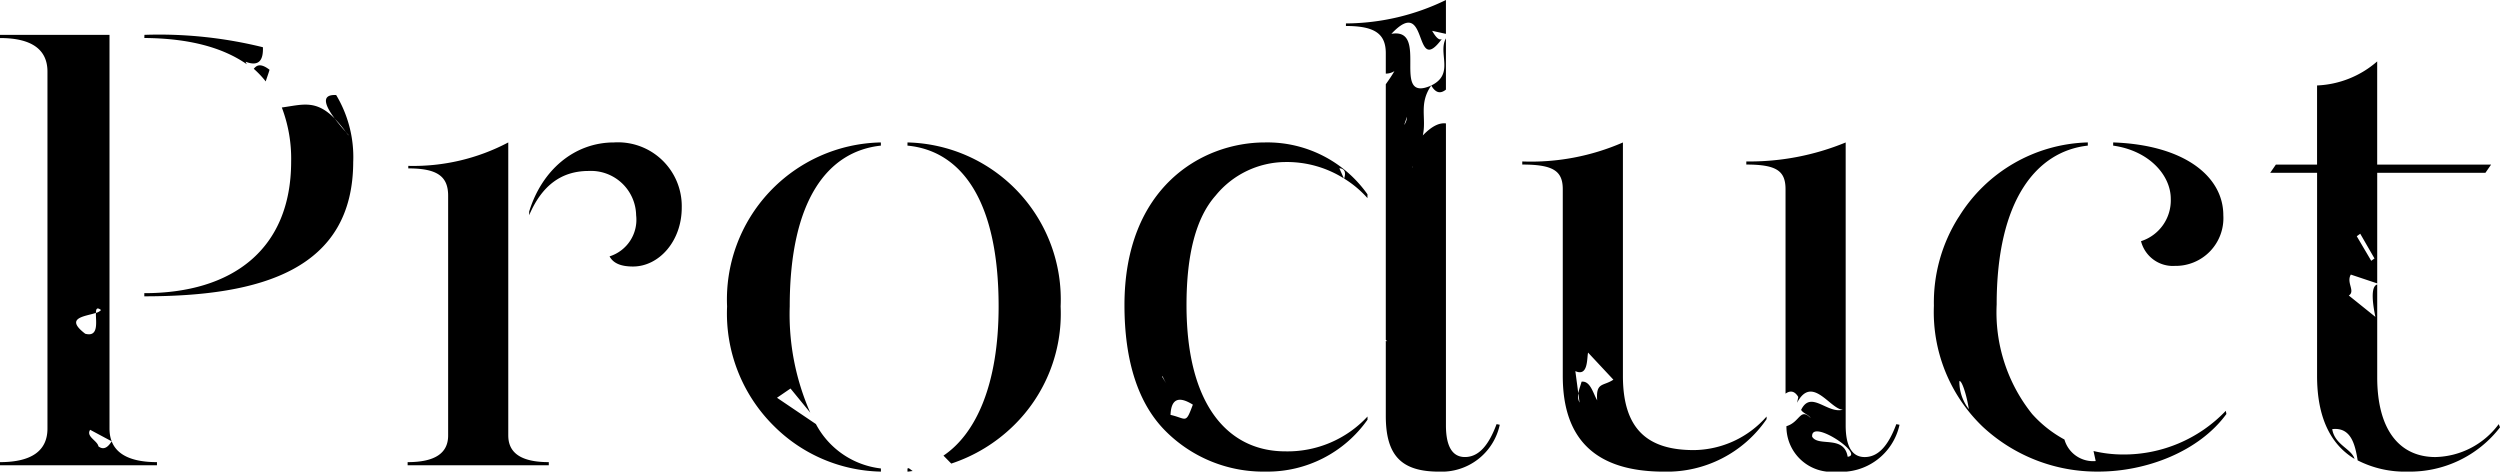 <svg xmlns="http://www.w3.org/2000/svg" width="192" height="36.22" viewBox="0 0 192 36.22"><path d="M20.7,5.358c-.081.292-.2.594-.292.895a7.416,7.416,0,0,0-.919-.97c.182-.206.453-.51,1.211.075m18.335,28.09V10.939a15.6,15.6,0,0,1-7.679,1.8v.194c2.187,0,3.061.585,3.061,2.091V33.448c0,1.363-1.02,2.044-3.111,2.044v.242H42.147v-.242c-2.088,0-3.111-.68-3.111-2.044M167.007,20.42a3.665,3.665,0,0,0,3.744-3.89c0-2.965-2.968-5.4-8.46-5.591v.245c2.771.388,4.424,2.282,4.424,4.081a3.289,3.289,0,0,1-2.285,3.258,2.527,2.527,0,0,0,2.577,1.9M11.086,2.918c3.413.024,6.008.719,7.87,2.017-.033-.069-.057-.1-.092-.194,1.119.433,1.36-.251,1.328-1.113a33.2,33.2,0,0,0-9.1-.952Zm58.608,33.06v.242c.134,0,.263-.036.4-.045-.1-.072-.2-.152-.3-.218-.033,0-.063.018-.1.021m7-12.446c0,5.99-1.739,9.782-4.236,11.459l.6.612a12.388,12.388,0,0,0,4.752-2.882,12.01,12.01,0,0,0,3.646-9.188A12.059,12.059,0,0,0,69.694,10.939v.245c4.084.388,7,4.129,7,12.348M0,2.676H8.41V32.914c0,1.7,1.217,2.578,3.645,2.578v.242H0v-.242c2.431,0,3.645-.877,3.645-2.578V5.5c0-1.7-1.214-2.578-3.645-2.578ZM6.924,33.009c-.343.516.561.835.635,1.271.5.391.853-.131,1.017-.388Zm-.379-7.378c1.074.292.805-.97.82-1.6a.76.76,0,0,0,.394-.221c-.322-.245-.388-.078-.394.221-.826.277-2.449.358-.82,1.6M177.952,13.272h-3.6l.436-.632h3.162V6.563a7.488,7.488,0,0,0,4.618-1.847V12.64h8.75l-.439.632H182.57v8.493l-2.026-.677c-.37.626.37,1.265-.155,1.608l2.041,1.641c-.185-.883-.409-2.336.14-2.488v7.127c0,4.084,1.748,6.125,4.472,6.125a6.219,6.219,0,0,0,4.86-2.527l.1.245a8.733,8.733,0,0,1-7.1,3.4,7.954,7.954,0,0,1-3.833-.862c-.2-1.241-.519-2.566-1.954-2.4.194,1.214,1.471,1.495,1.715,2.285-1.832-1.1-2.879-3.174-2.879-6.369ZM181,18.144l1.11,1.885.251-.179-1.095-1.9ZM67.653,35.978a6.478,6.478,0,0,1-4.991-3.41l-2.989-2.02,1.038-.71,1.518,1.856a18.721,18.721,0,0,1-1.578-8.162c0-8.168,2.918-11.912,7-12.348v-.245A12.057,12.057,0,0,0,55.84,23.532a12.151,12.151,0,0,0,3.6,9.188,11.951,11.951,0,0,0,8.216,3.5Zm62.43-1.411a7.533,7.533,0,0,0,5.591-2.578v.2a9.272,9.272,0,0,1-7.876,4.033c-5.2,0-7.777-2.431-7.777-7.342V14.537c0-1.408-.728-1.9-3.111-1.9V12.4a17.672,17.672,0,0,0,7.73-1.459V28.878c0,4.135,1.945,5.689,5.444,5.689m-6.175-5.406-1.945-2.082c-.1.439.018,1.873-.978,1.423l.227,1.712a1.034,1.034,0,0,0,.1.707l-.1-.707c.054-.325.188-.641.251-.9.674-.084.886.895,1.2,1.435-.11-1.42.462-1.065,1.244-1.59M27.129,12.4a9.273,9.273,0,0,0-1.31-5.1c-1.28-.069-.764.937-.1,1.82a9.082,9.082,0,0,1,.844,1.02c.161.182.268.3.176.227-.063-.089-.116-.143-.176-.227-.212-.233-.525-.6-.844-1.02-1.459-1.5-2.5-1.077-4.075-.865a11.042,11.042,0,0,1,.716,4.147c0,6.757-4.52,10.113-11.277,10.113v.242c9.042,0,16.044-2.091,16.044-10.355m106.99.242V12.4a19.407,19.407,0,0,0,7.631-1.459v21.73c0,1.6.486,2.431,1.459,2.431,1.02,0,1.8-.826,2.431-2.527l.245.048a4.591,4.591,0,0,1-4.863,3.6,3.471,3.471,0,0,1-3.822-3.493c1.056-.31,1.041-1.456,1.862-.621-.155-.268-.579-.361-.734-.629.752-1.545,2,.319,3.207-.015-.967-.015-2.36-2.727-3.517-.534l.092-.444c-.3-.507-.659-.489-.979-.254V14.537c0-1.408-.68-1.9-3.013-1.9m5.057,20.9c.468.808,2.449-.155,2.727,1.542,1.354-.152-2.84-2.98-2.727-1.542M111.047,6.882V2.944c-.641,1.149.689,2.739-1.128,3.622.379.644.755.612,1.128.316M112.506,35.1c1.02,0,1.8-.826,2.431-2.527l.245.048a4.564,4.564,0,0,1-4.669,3.6c-2.867,0-4.084-1.214-4.084-4.278V26.187l.134.027c-.075-.018-.081-.081-.134-.113V6.471c.23-.325.462-.659.662-1.008a1.254,1.254,0,0,1-.662.191V4.084c0-1.507-.874-2.088-3.061-2.088V1.8A17.706,17.706,0,0,0,111.047,0V2.6l-1.059-.233c.161.277.48.8.746.626-2.228,3.019-.973-3.49-3.875-.394,2.974-.51-.119,5.373,3.061,3.968-.981,1.417-.346,2.5-.65,3.836.74-.767,1.307-.984,1.778-.925V32.669c0,1.6.486,2.431,1.459,2.431M108.052,8.968l-.212.632a1.082,1.082,0,0,0,.212-.632m.444,3.887c-.006-.015.006-.024,0-.036s-.03-.006-.042,0c.018.006.027.03.045.039M40.64,16.241v.289c.973-2.285,2.479-3.4,4.57-3.4a3.469,3.469,0,0,1,3.645,3.4,2.946,2.946,0,0,1-2.041,3.159c.289.534.874.779,1.8.779,1.993,0,3.744-1.945,3.744-4.523a4.9,4.9,0,0,0-5.2-5.006c-3.064,0-5.543,2.139-6.515,5.3m64.378-1.313v.289a7.994,7.994,0,0,0-1.79-1.5c.173-.555-.015-.764-.37-.794l.346.779a8.222,8.222,0,0,0-4.5-1.256,6.982,6.982,0,0,0-5.349,2.578c-1.507,1.7-2.234,4.52-2.234,8.41,0,7.828,3.305,11.232,7.583,11.232a8.375,8.375,0,0,0,6.318-2.676v.245a9.391,9.391,0,0,1-7.825,3.986,10.6,10.6,0,0,1-7.682-3.111c-2.091-2.088-3.159-5.349-3.159-9.675,0-9.042,5.931-12.494,10.793-12.494a9.41,9.41,0,0,1,7.873,3.989M89.562,29.444c-.107-.188-.194-.367-.271-.537l-.051.006Zm.334,2.419c1.253.289,1.149.734,1.715-.785-1.155-.725-1.668-.373-1.715.785m60.532-15.188a12.007,12.007,0,0,1,9.916-5.737v.245c-3.938.436-7,4.179-7,12.2a12.487,12.487,0,0,0,2.721,8.41,9.214,9.214,0,0,0,2.485,1.963,2.288,2.288,0,0,0,2.4,1.653c-.054-.251-.113-.51-.167-.77a9.851,9.851,0,0,0,2.231.266,10.82,10.82,0,0,0,7.926-3.353l.048.242c-2.091,2.87-6.128,4.424-9.821,4.424a12.864,12.864,0,0,1-8.9-3.452,12.192,12.192,0,0,1-3.744-9.284,12.243,12.243,0,0,1,1.9-6.808m.057,12.6a3.446,3.446,0,0,0,.728,2.151c-.191-1.211-.567-2.255-.728-2.151"/></svg>